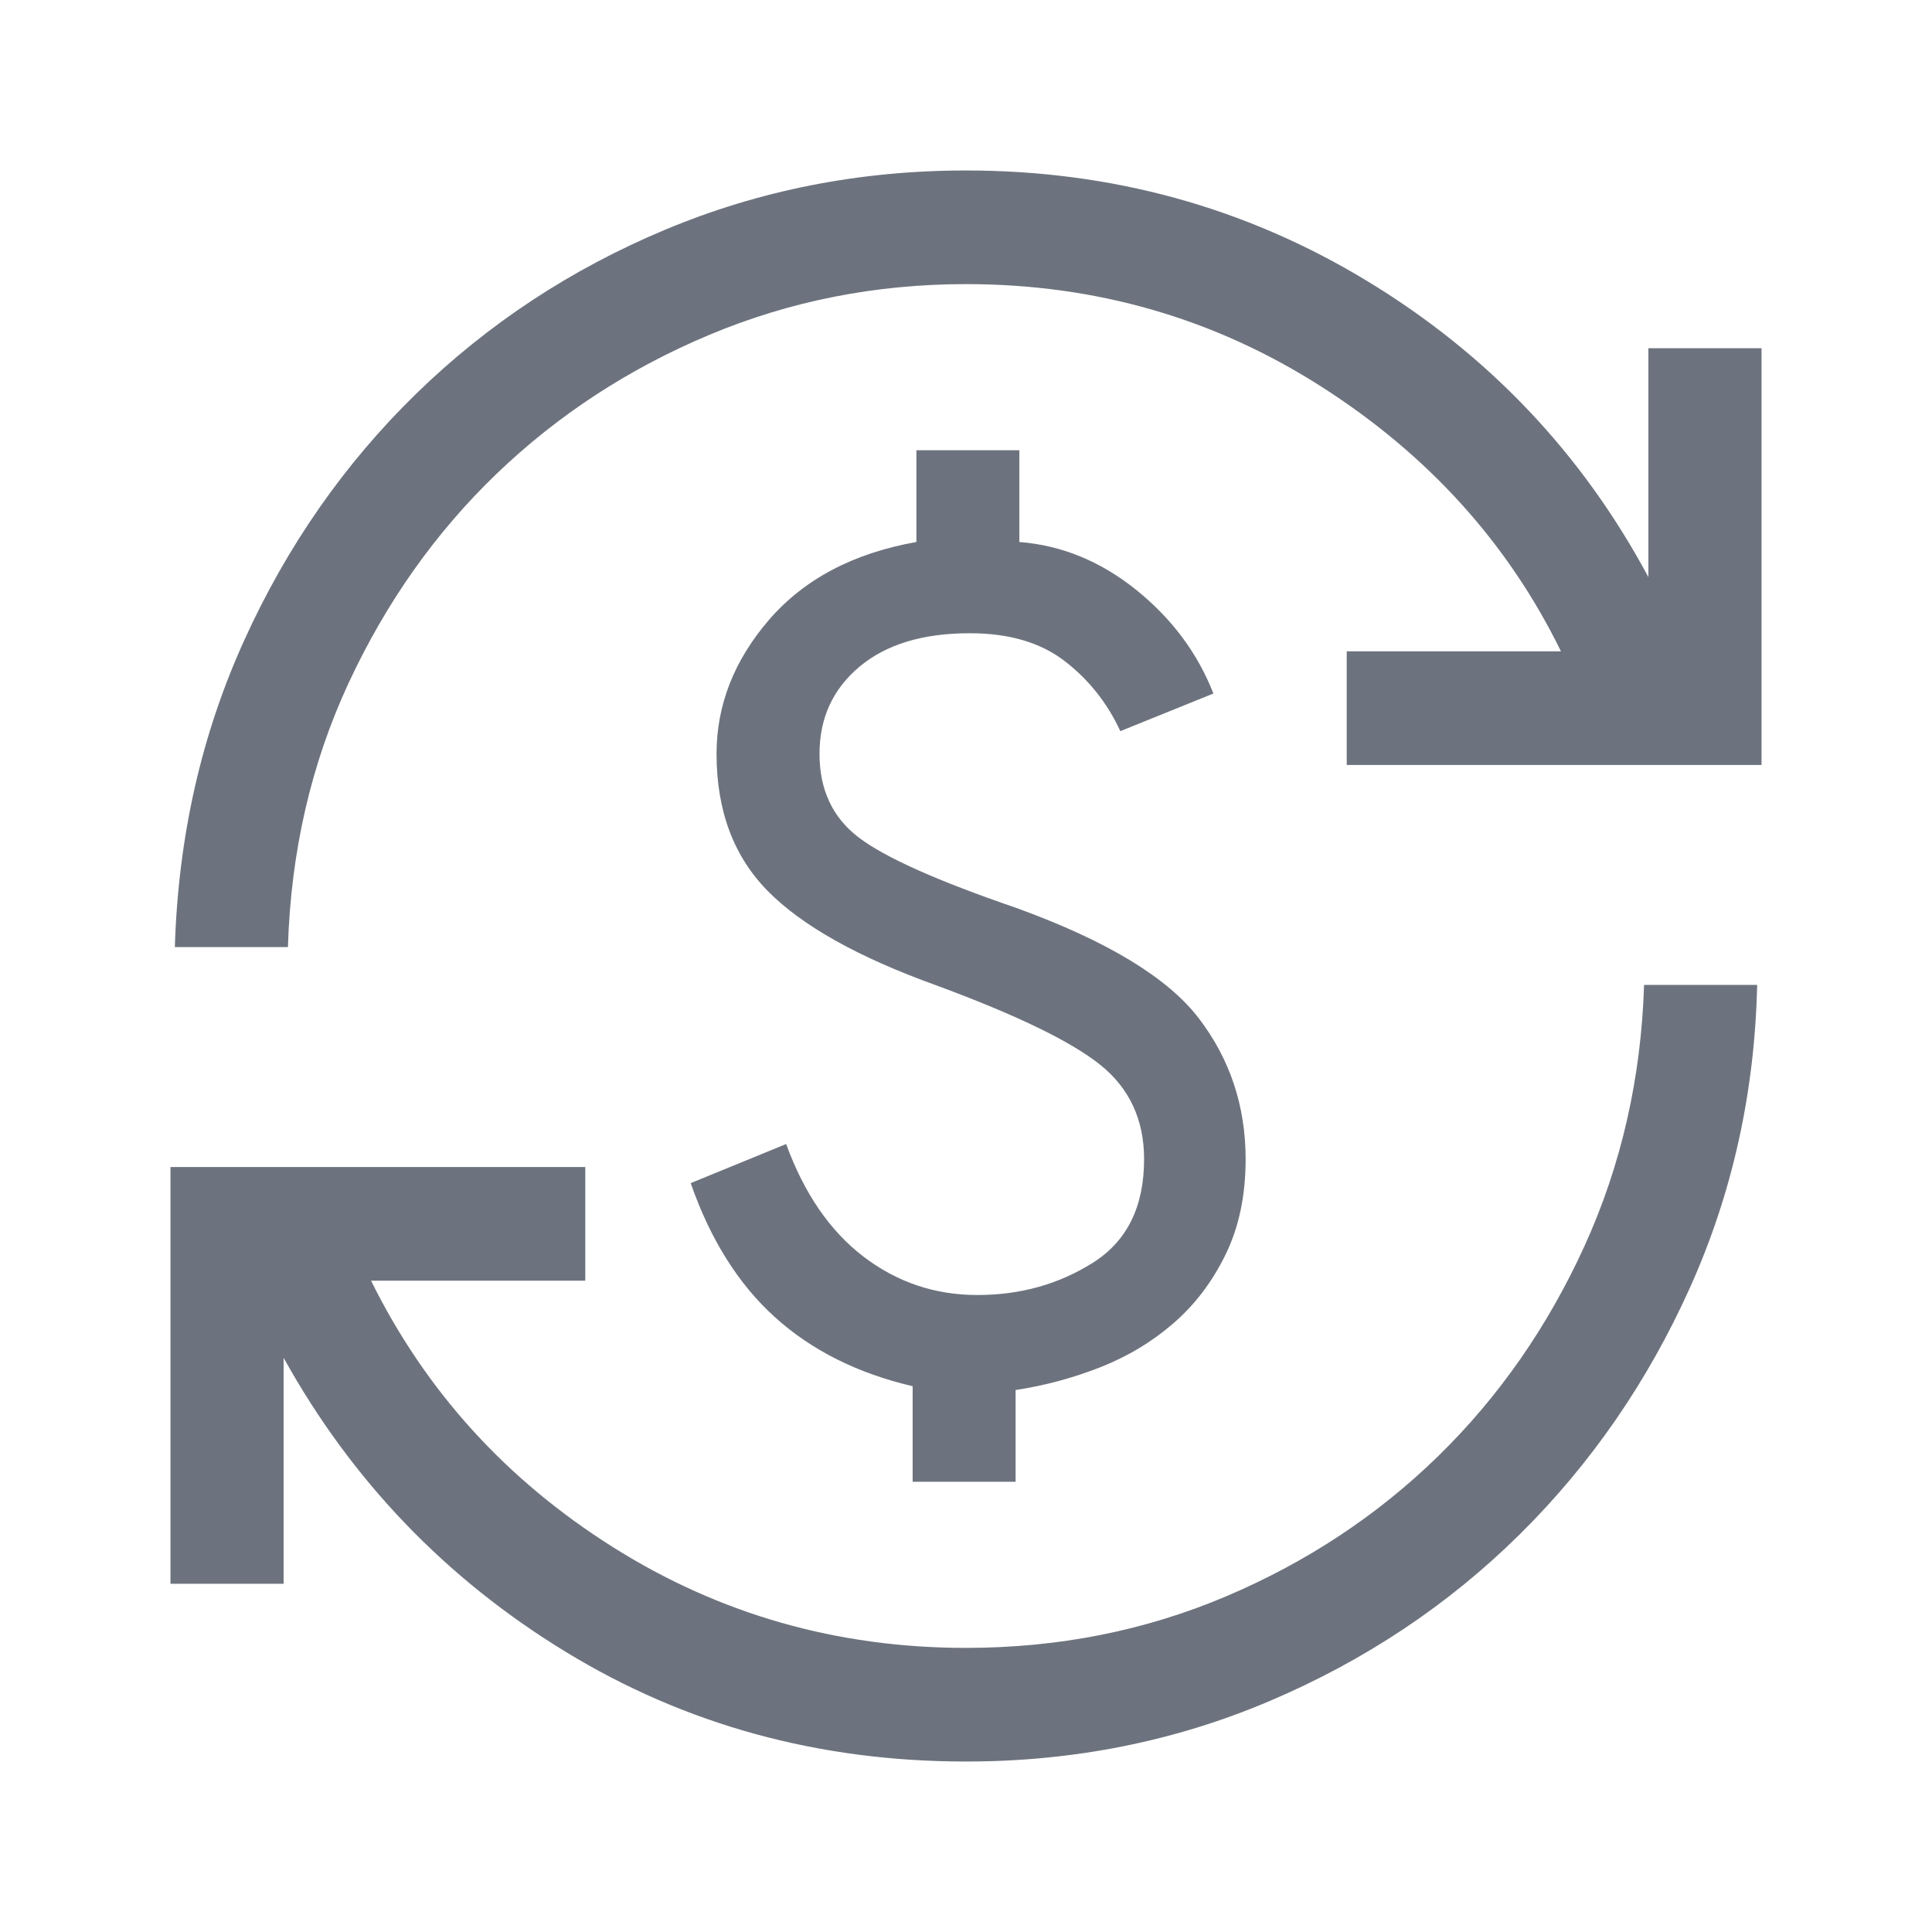 <?xml version="1.0" encoding="UTF-8"?> <svg xmlns="http://www.w3.org/2000/svg" width="34" height="34" viewBox="0 0 34 34" fill="none"> <mask id="mask0_132_15979" style="mask-type:alpha" maskUnits="userSpaceOnUse" x="0" y="0" width="34" height="34"> <rect width="34" height="34" fill="#D9D9D9"></rect> </mask> <g mask="url(#mask0_132_15979)"> <path d="M17 31C14.412 31 12.063 30.356 9.954 29.069C7.845 27.782 6.19 26.057 4.991 23.895V27.872H3V20.538H10.3V22.538H6.53C7.49 24.48 8.908 26.043 10.785 27.226C12.662 28.409 14.733 29 17 29C18.625 29 20.149 28.698 21.573 28.095C22.996 27.491 24.242 26.668 25.311 25.624C26.379 24.581 27.237 23.348 27.885 21.927C28.532 20.506 28.881 18.974 28.933 17.333H30.923C30.881 19.227 30.486 21.003 29.74 22.662C28.994 24.32 27.994 25.768 26.739 27.008C25.484 28.247 24.02 29.222 22.349 29.933C20.677 30.645 18.894 31 17 31ZM16.061 26.077V24.395C15.089 24.168 14.281 23.762 13.637 23.18C12.993 22.597 12.499 21.81 12.155 20.821L13.835 20.133C14.152 21.002 14.605 21.662 15.194 22.113C15.784 22.564 16.452 22.79 17.199 22.79C17.955 22.79 18.633 22.601 19.233 22.222C19.834 21.843 20.134 21.236 20.134 20.4C20.134 19.704 19.876 19.15 19.36 18.737C18.843 18.324 17.88 17.858 16.469 17.338C15.104 16.846 14.12 16.295 13.516 15.685C12.912 15.074 12.61 14.268 12.61 13.267C12.61 12.407 12.919 11.62 13.536 10.905C14.154 10.191 15.018 9.735 16.127 9.538V7.923H17.939V9.538C18.685 9.597 19.371 9.878 19.998 10.383C20.625 10.889 21.077 11.496 21.354 12.205L19.716 12.867C19.488 12.373 19.162 11.962 18.738 11.635C18.314 11.307 17.757 11.144 17.066 11.144C16.241 11.144 15.594 11.34 15.125 11.733C14.656 12.127 14.422 12.638 14.422 13.267C14.422 13.896 14.651 14.386 15.109 14.736C15.566 15.086 16.493 15.501 17.888 15.979C19.481 16.557 20.551 17.205 21.099 17.923C21.647 18.641 21.921 19.467 21.921 20.4C21.921 21.036 21.804 21.594 21.57 22.074C21.336 22.555 21.03 22.959 20.652 23.286C20.275 23.613 19.845 23.872 19.362 24.062C18.88 24.251 18.383 24.385 17.873 24.462V26.077H16.061ZM3.077 16.667C3.136 14.73 3.543 12.93 4.298 11.268C5.053 9.606 6.062 8.159 7.325 6.928C8.589 5.697 10.05 4.735 11.709 4.041C13.368 3.347 15.132 3 17 3C19.563 3 21.911 3.646 24.046 4.937C26.181 6.229 27.835 7.968 29.009 10.156V6.128H31V13.462H23.7V11.462H27.47C26.536 9.554 25.128 8 23.247 6.8C21.366 5.6 19.284 5 17 5C15.409 5 13.904 5.297 12.485 5.892C11.066 6.487 9.818 7.302 8.74 8.337C7.663 9.372 6.795 10.6 6.134 12.022C5.474 13.443 5.118 14.991 5.067 16.667H3.077Z" fill="#6D737E"></path> </g> </svg> 